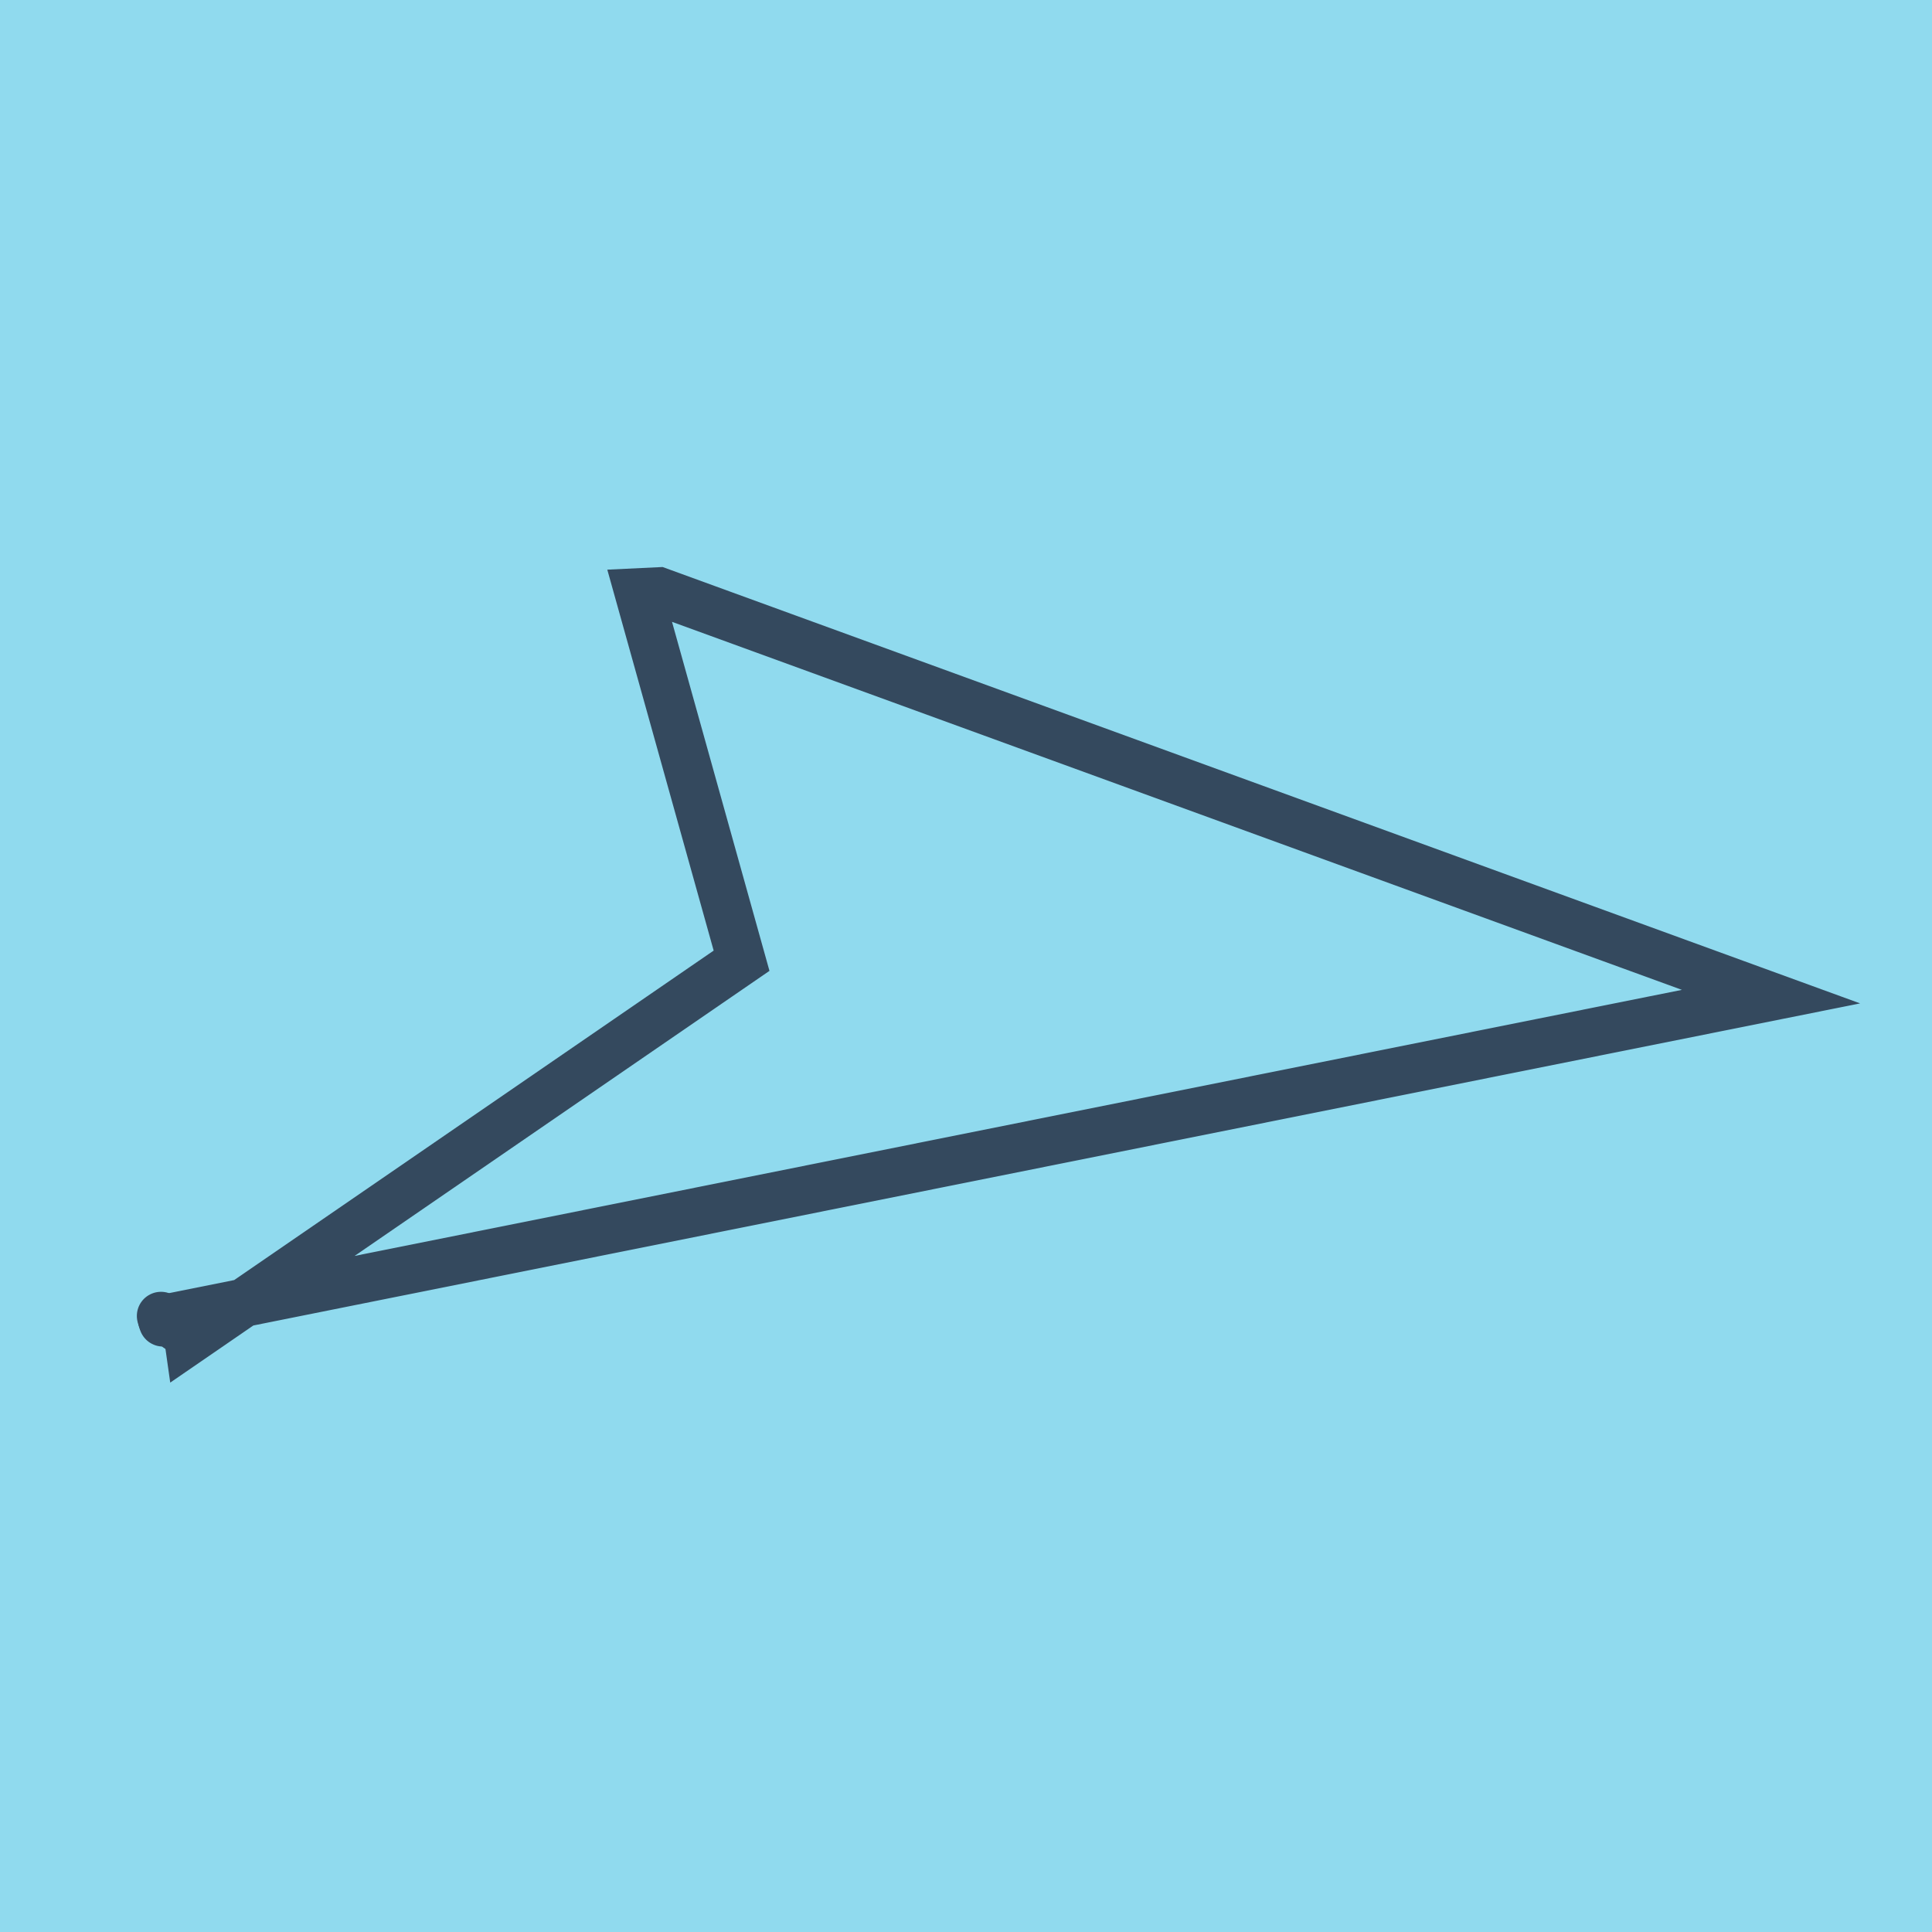 <?xml version="1.0" encoding="utf-8"?>
<!DOCTYPE svg PUBLIC "-//W3C//DTD SVG 1.1//EN" "http://www.w3.org/Graphics/SVG/1.1/DTD/svg11.dtd">
<svg xmlns="http://www.w3.org/2000/svg" xmlns:xlink="http://www.w3.org/1999/xlink" viewBox="-10 -10 120 120" preserveAspectRatio="xMidYMid meet">
	<path style="fill:#90daee" d="M-10-10h120v120H-10z"/>
			<polyline stroke-linecap="round" points="2.2,72.597 1.033,72.489 " style="fill:none;stroke:#34495e;stroke-width: 3px"/>
			<polyline stroke-linecap="round" points="0.124,72.136 0,71.736 " style="fill:none;stroke:#34495e;stroke-width: 3px"/>
			<polyline stroke-linecap="round" points="1.616,72.543 1.719,73.269 36.06,49.673 29.671,26.791 30.927,26.731 100,51.902 0.062,71.936 " style="fill:none;stroke:#34495e;stroke-width: 3px"/>
	</svg>
